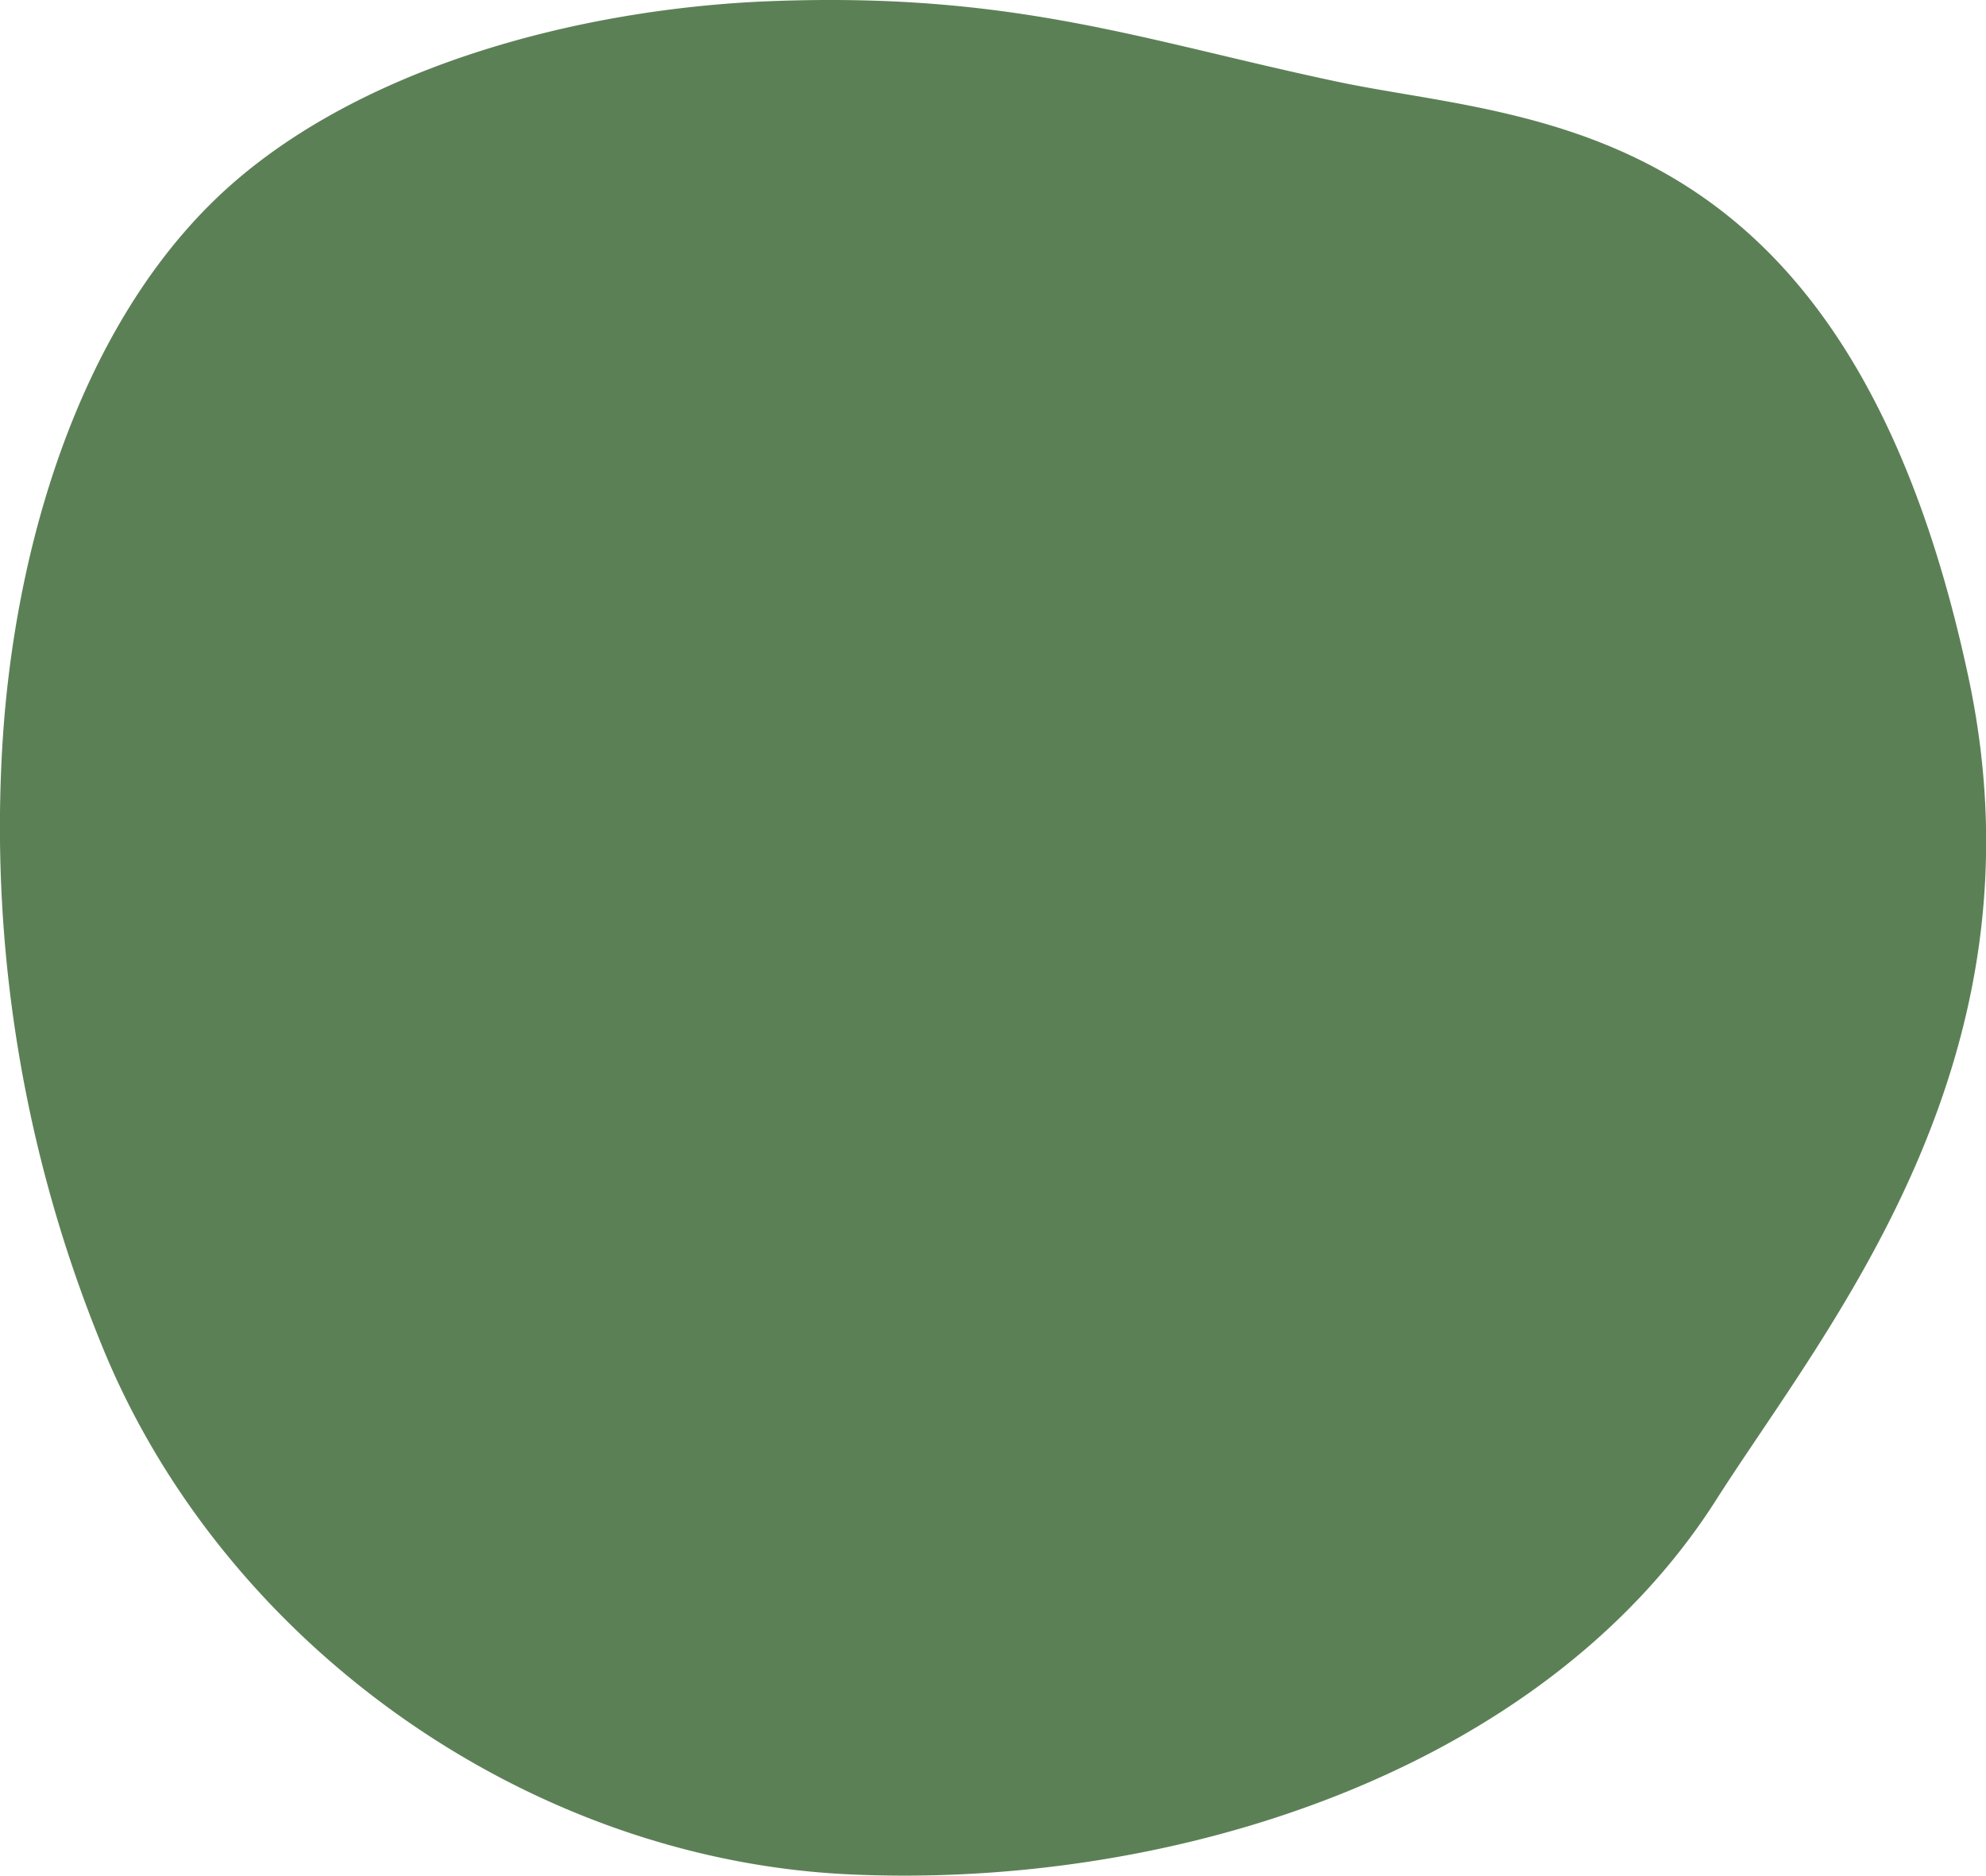 <svg id="f6072b1f-0dcd-4069-ba33-c989a99165d0" data-name="圖層 1" xmlns="http://www.w3.org/2000/svg" viewBox="0 0 437.3 413.1"><defs><style>.be9e1a40-fed8-4a89-9bce-a59294593595{fill:#5c8056;}</style></defs><title>-</title><path class="be9e1a40-fed8-4a89-9bce-a59294593595" d="M377.9,330.3c-38.2,60-119.8,85.8-190.9,82.5S48.9,361.9,22.3,296A301.7,301.7,0,0,1,.6,162.9C3.3,121,17,73.6,47,44.3S127.8,1.6,171.2.2C223.9-1.6,252,9,294.5,18s112.2,6.2,138.9,131C451.6,233.8,402.1,292.3,377.9,330.3Z"/></svg>